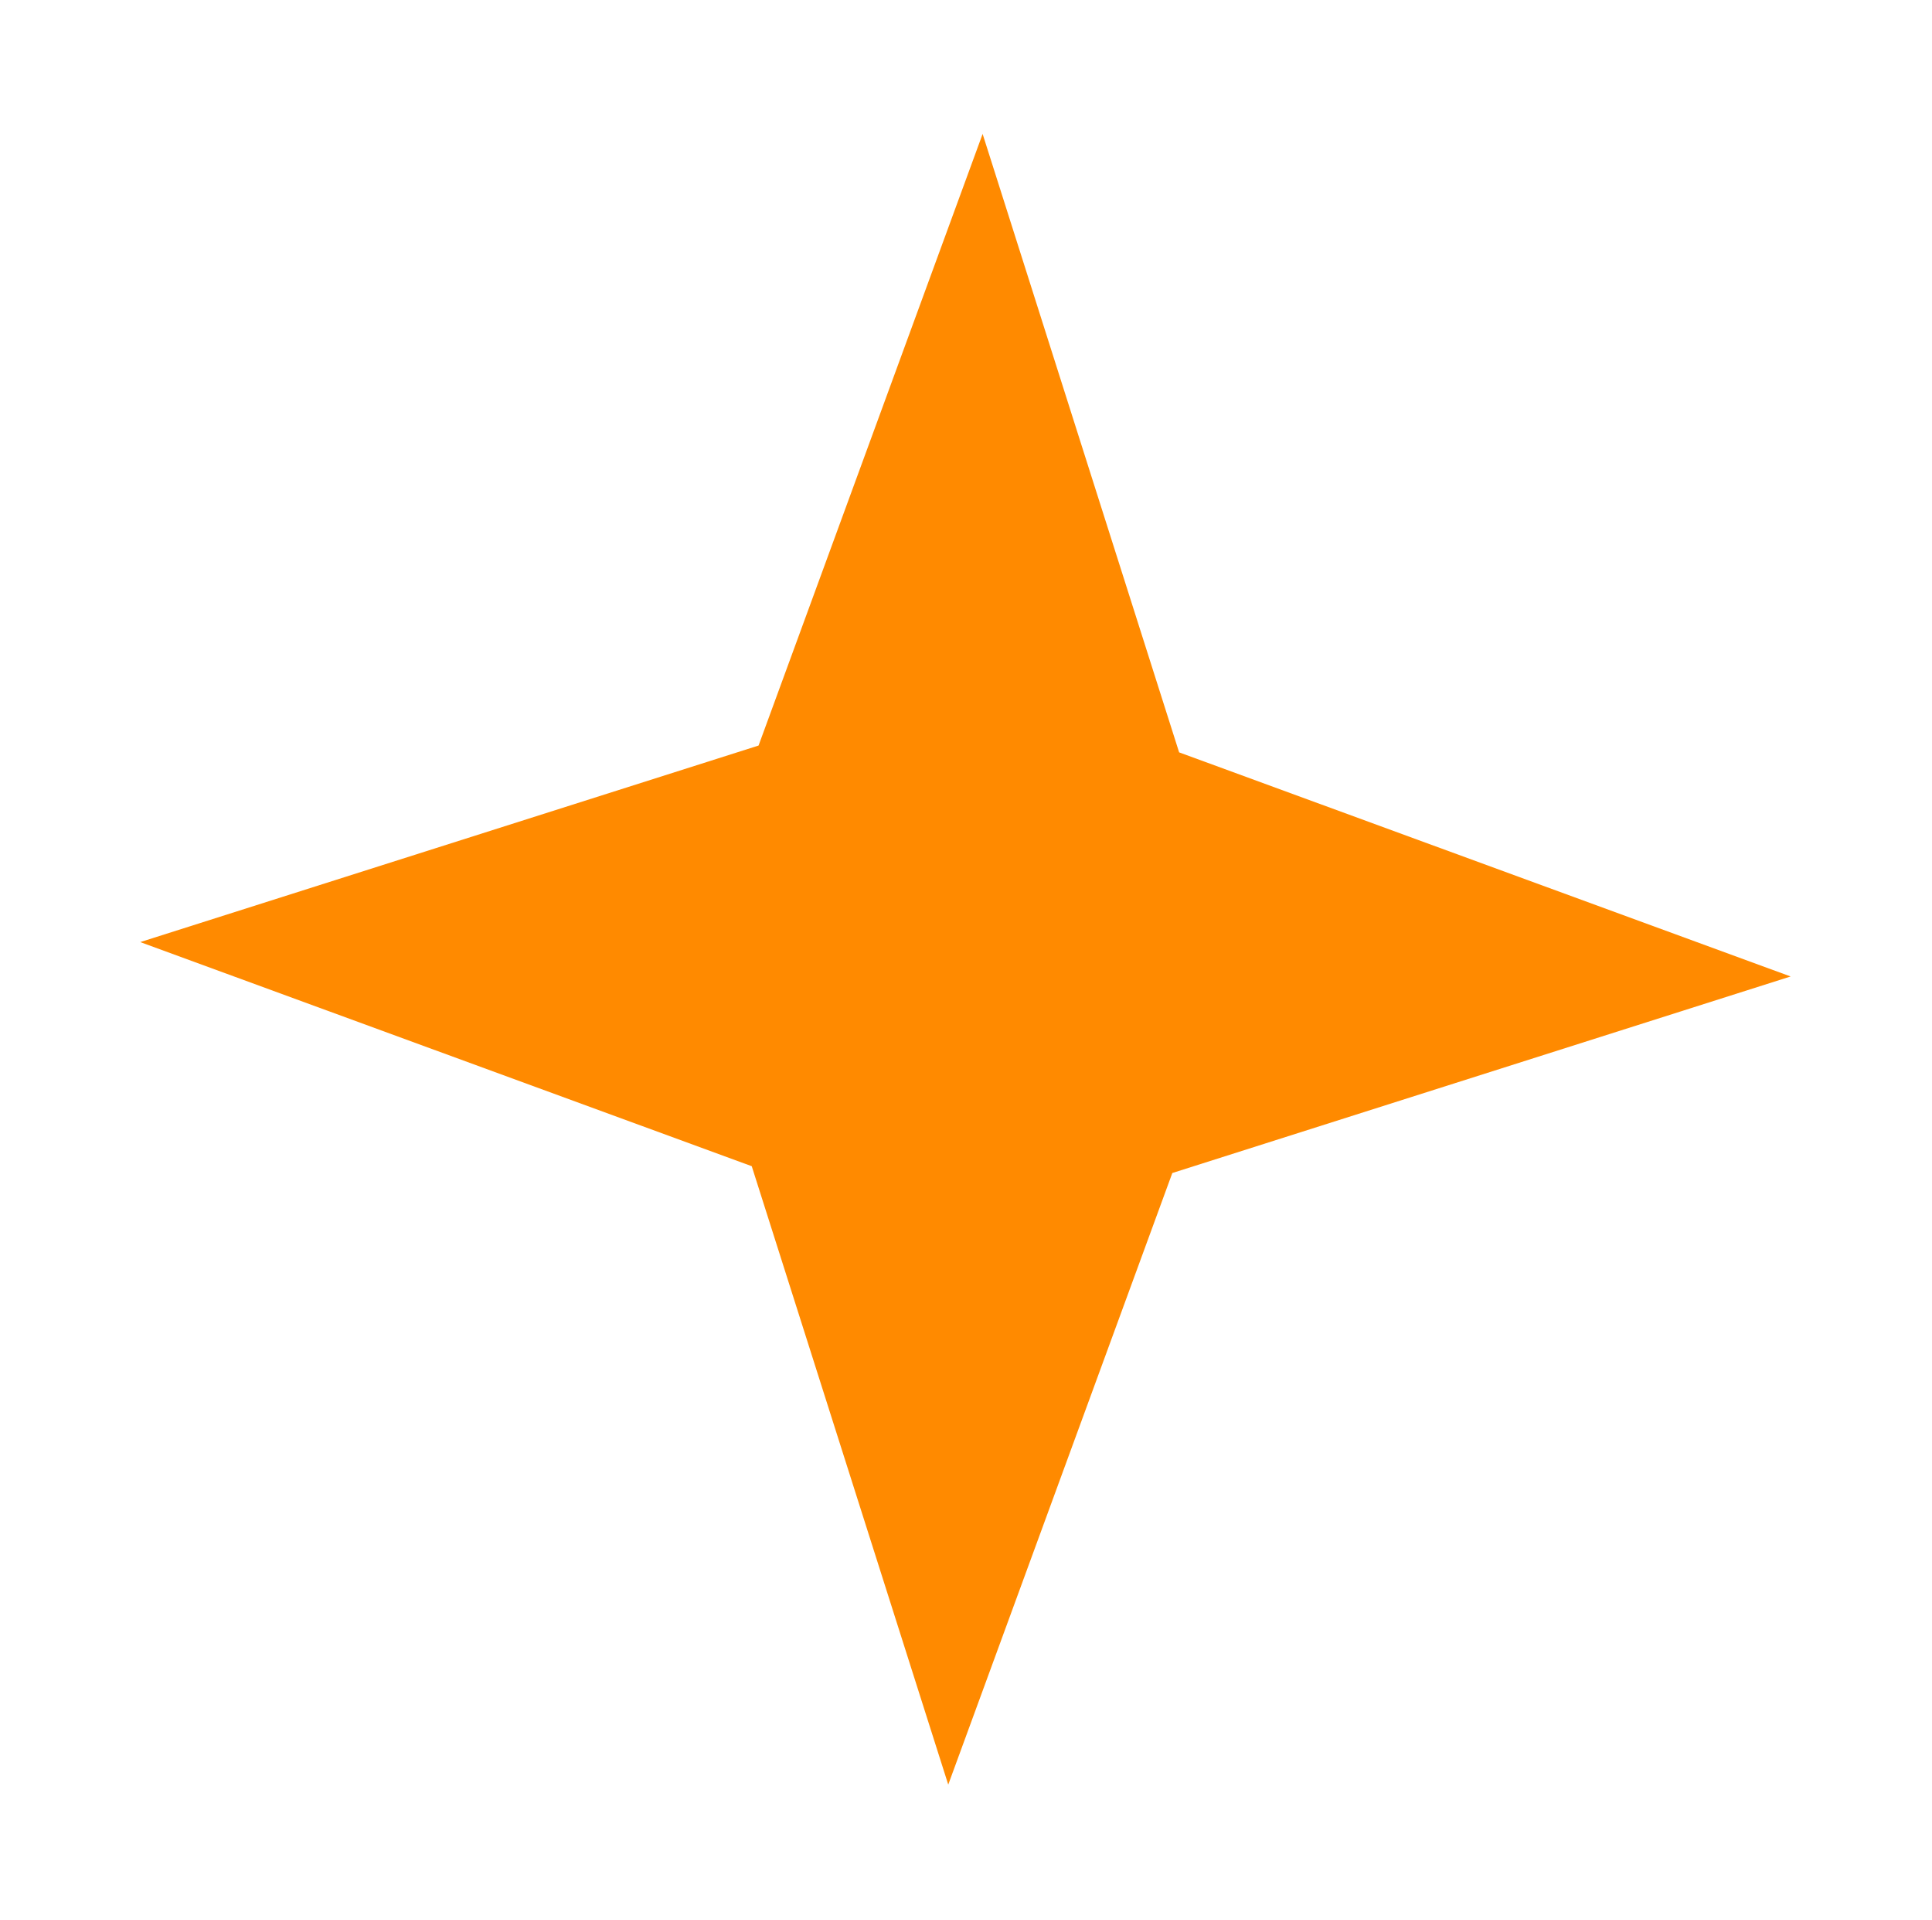 <?xml version="1.0" encoding="UTF-8"?> <svg xmlns="http://www.w3.org/2000/svg" width="159" height="158" viewBox="0 0 159 158" fill="none"> <path d="M80.868 11.021L97.04 61.906L147.365 80.347L96.48 96.519L78.039 146.844L61.867 95.958L11.542 77.518L62.428 61.346L80.868 11.021Z" fill="#FF8A00"></path> </svg> 